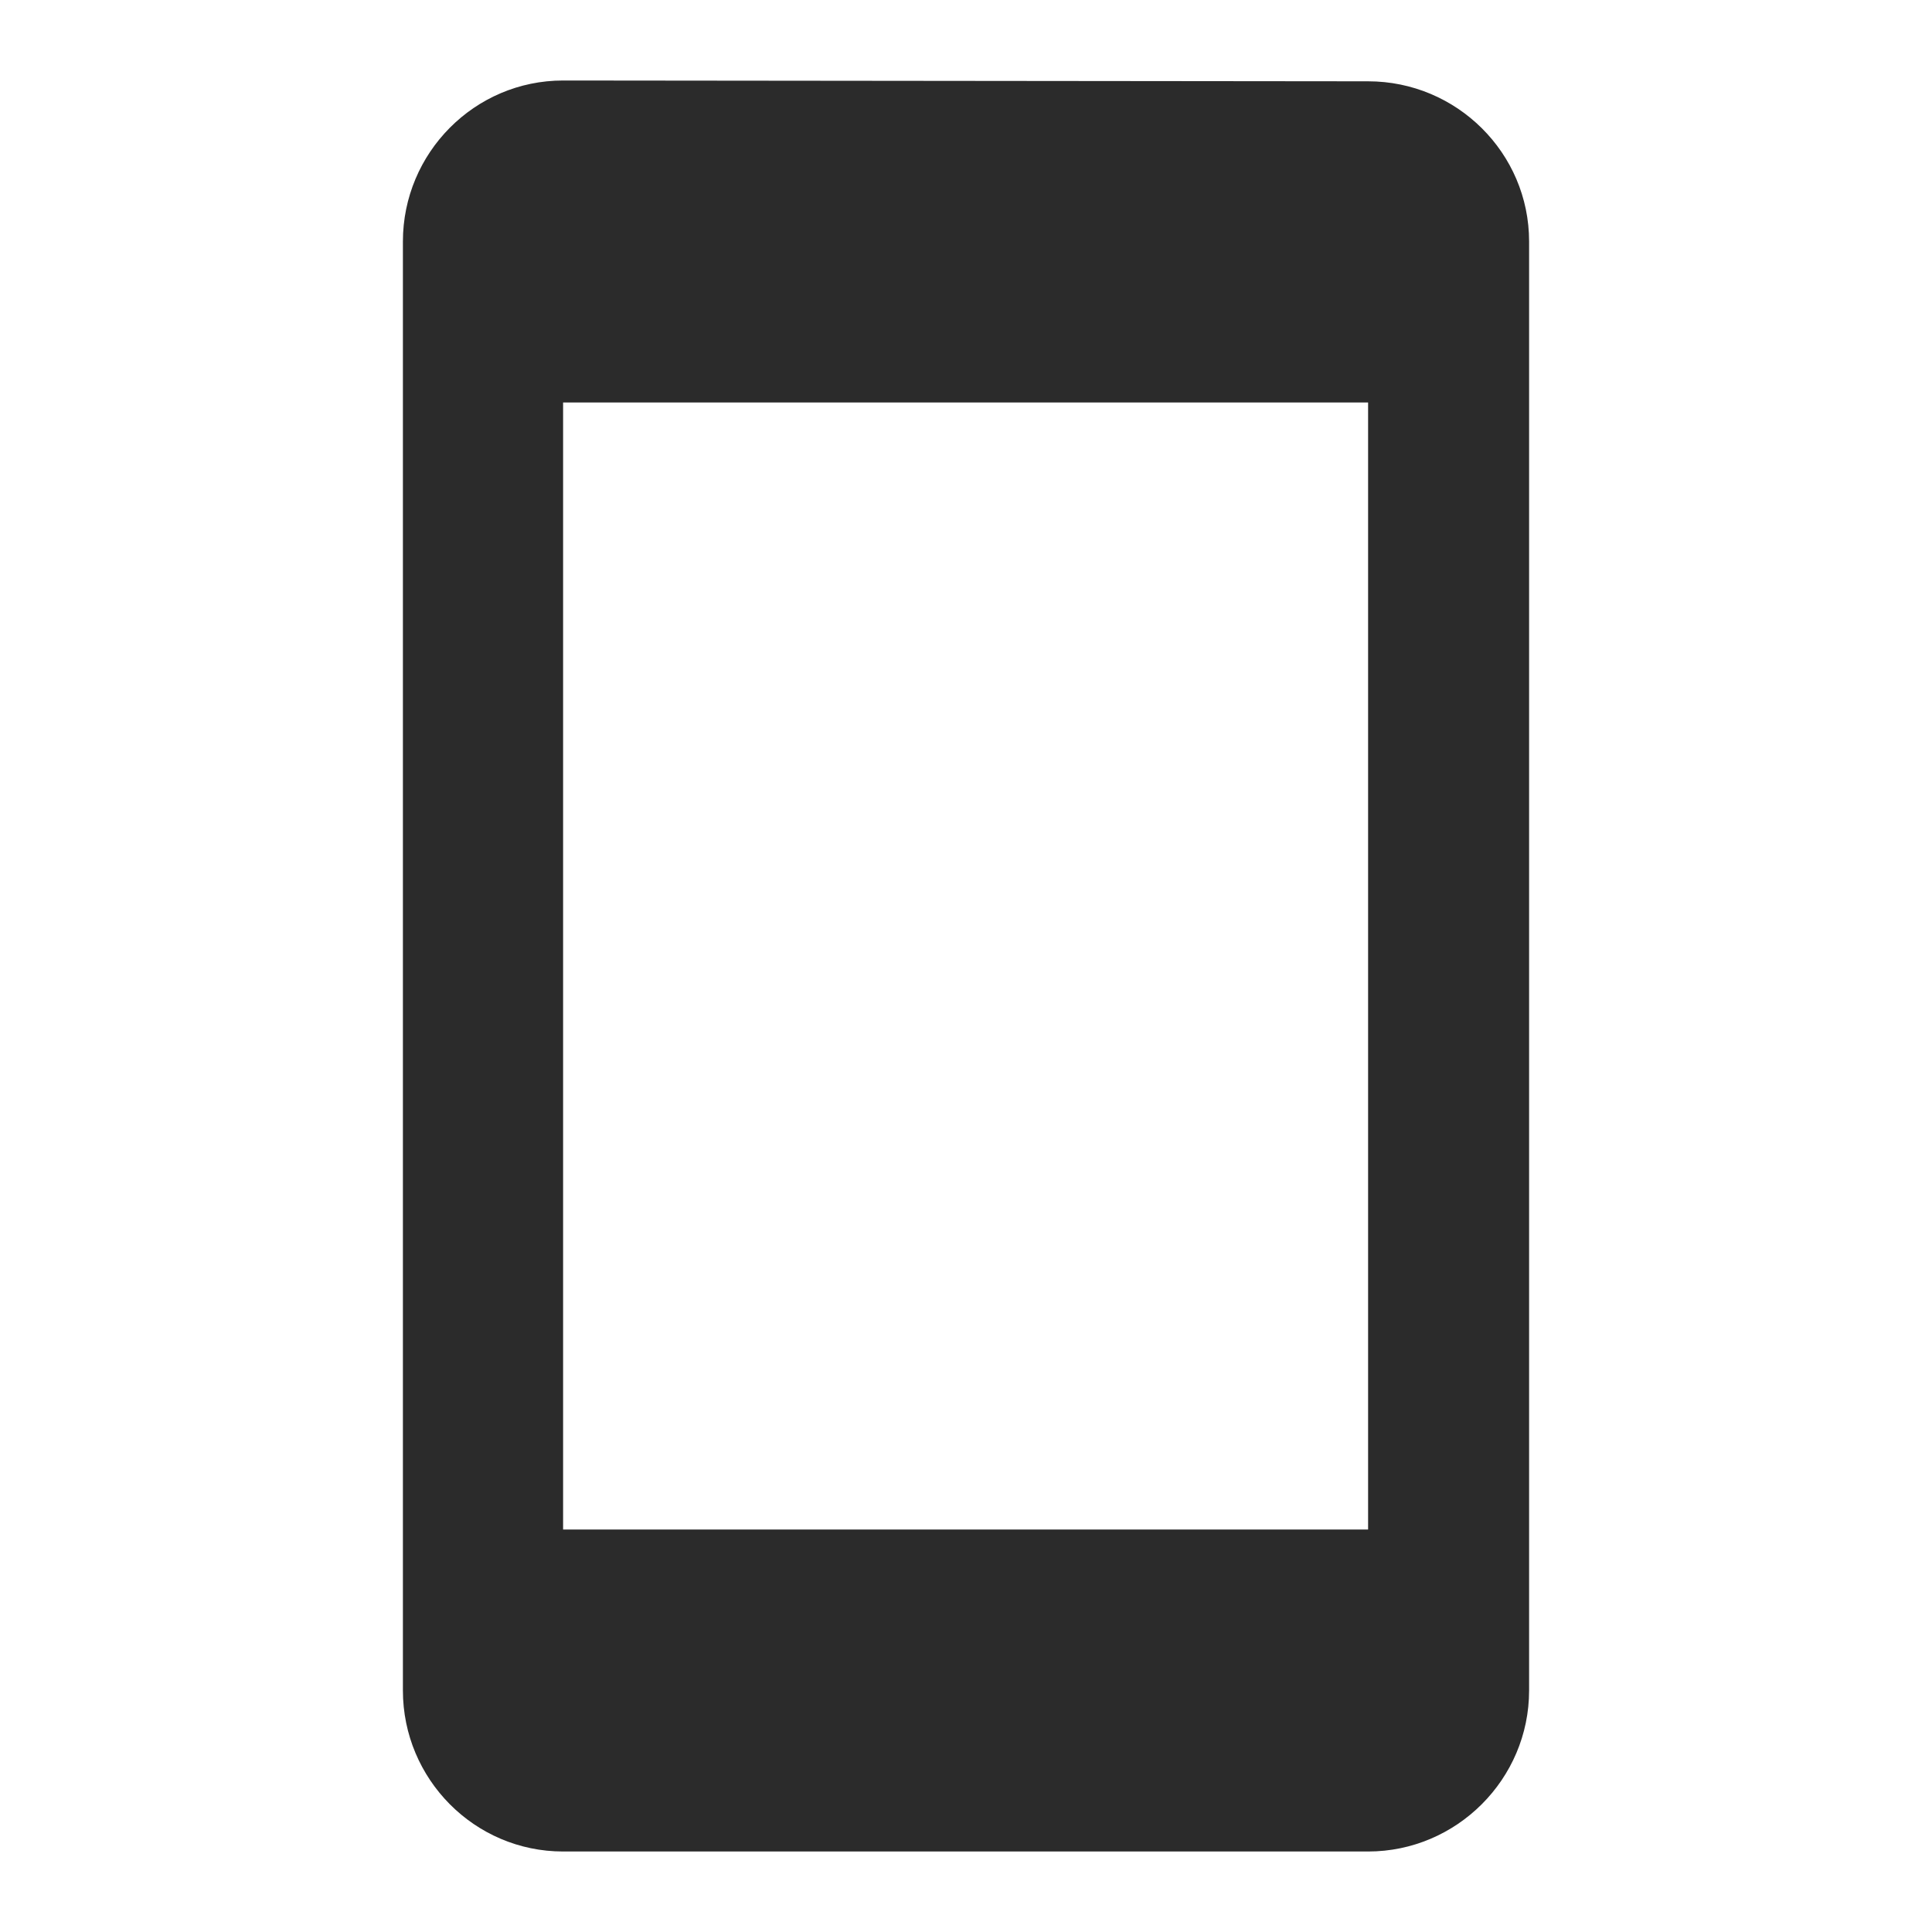 <?xml version="1.0" encoding="UTF-8"?> <svg xmlns="http://www.w3.org/2000/svg" width="24" height="24" viewBox="0 0 24 24" fill="none"><path d="M16.995 1.01L6.995 1C5.895 1 5.005 1.9 5.005 3V21C5.005 22.1 5.895 23 6.995 23H16.995C18.095 23 18.995 22.1 18.995 21V3C18.995 1.9 18.095 1.01 16.995 1.01ZM16.995 19H6.995V5H16.995V19Z" fill="#2B2B2B"></path></svg> 